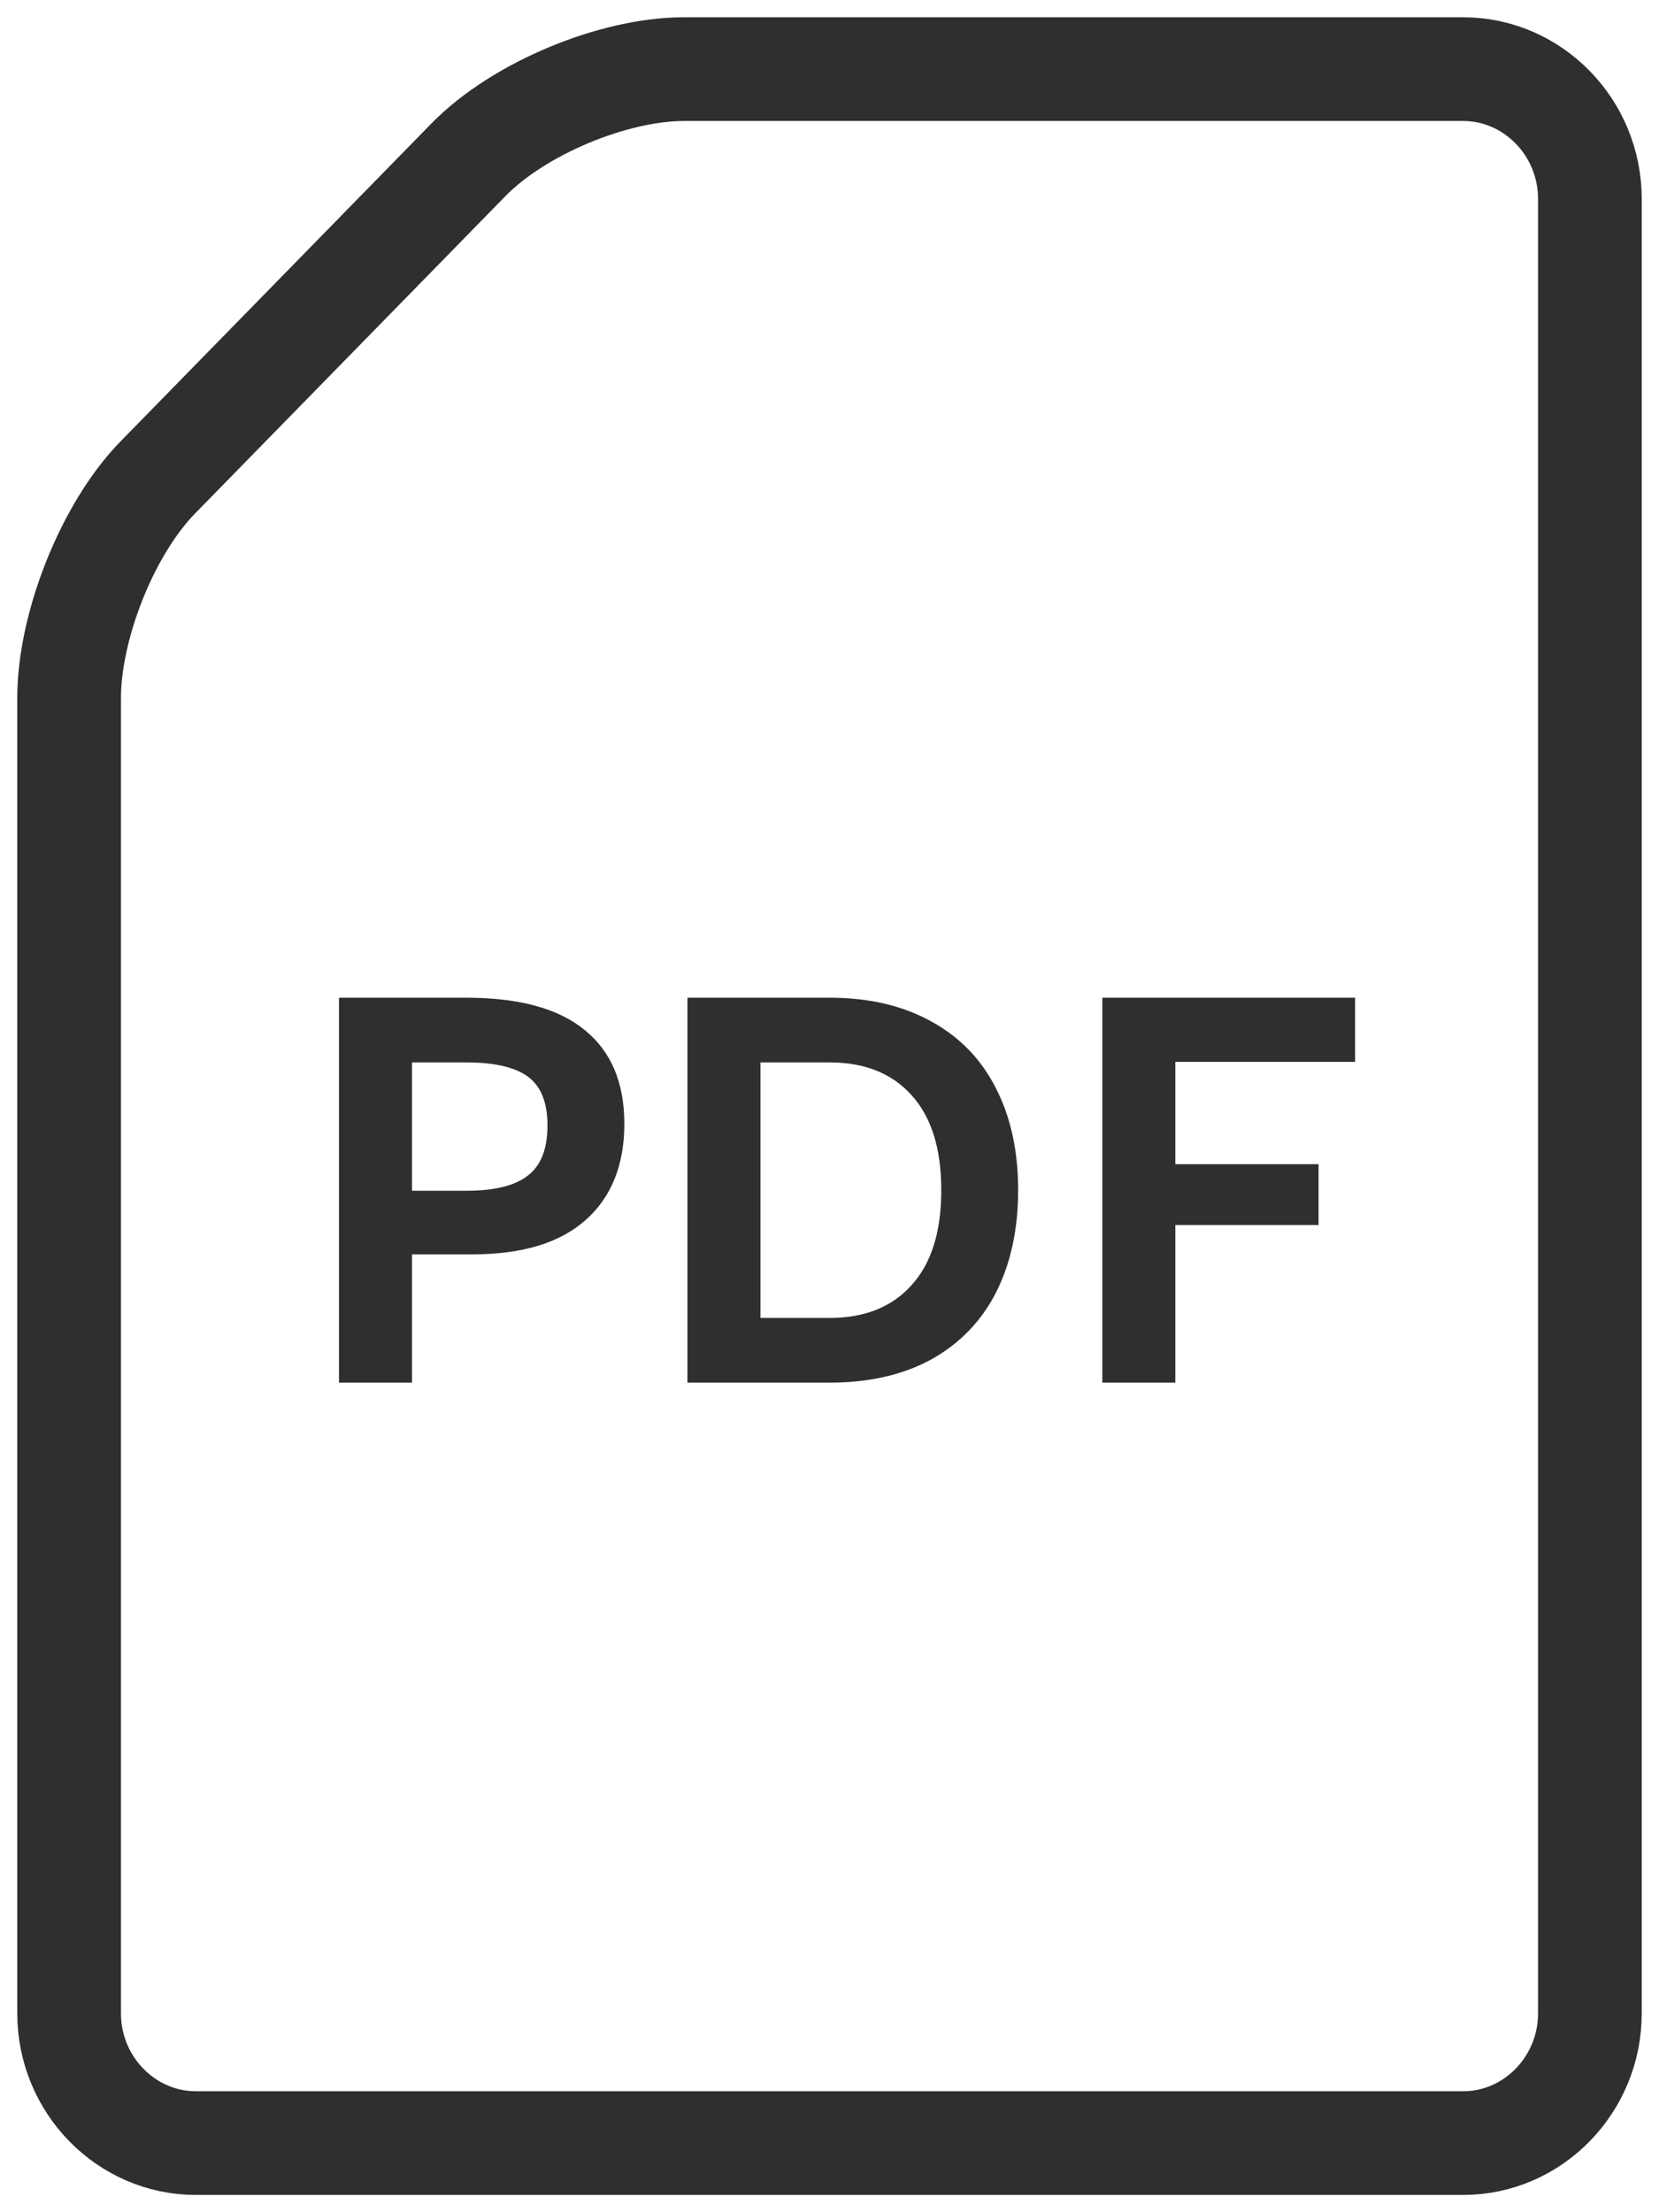 <?xml version="1.0" encoding="UTF-8"?> <svg xmlns="http://www.w3.org/2000/svg" width="24" height="32" viewBox="0 0 24 32" fill="none"><g clip-path="url(#clip0_253_7)"><path d="M9.892 1C8.883 1 7.508 1.563 6.775 2.313L2.283 6.906C1.55 7.656 1 9.062 1 10.094V29.125C1 30.156 1.825 31 2.833 31H21.167C22.175 31 23 30.156 23 29.125V2.875C23 1.844 22.175 1 21.167 1H9.892Z" stroke="#2F2F2F" stroke-width="1.5" stroke-miterlimit="10"></path><path d="M4.904 14.432H6.744C7.512 14.432 8.085 14.589 8.464 14.904C8.843 15.213 9.032 15.664 9.032 16.256C9.032 16.853 8.845 17.317 8.472 17.648C8.099 17.979 7.555 18.144 6.84 18.144H5.96V20H4.904V14.432ZM6.752 17.224C7.152 17.224 7.445 17.152 7.632 17.008C7.824 16.864 7.92 16.621 7.92 16.28C7.92 15.949 7.827 15.715 7.64 15.576C7.453 15.437 7.155 15.368 6.744 15.368H5.96V17.224H6.752ZM12.001 14.432C12.572 14.432 13.062 14.547 13.473 14.776C13.884 15 14.196 15.323 14.409 15.744C14.622 16.16 14.729 16.651 14.729 17.216C14.729 17.781 14.622 18.275 14.409 18.696C14.196 19.112 13.884 19.435 13.473 19.664C13.062 19.888 12.572 20 12.001 20H9.945V14.432H12.001ZM12.001 19.064C12.508 19.064 12.902 18.907 13.185 18.592C13.473 18.277 13.617 17.819 13.617 17.216C13.617 16.613 13.473 16.155 13.185 15.84C12.902 15.525 12.508 15.368 12.001 15.368H11.001V19.064H12.001ZM17.003 15.36V16.84H19.075V17.72H17.003V20H15.947V14.432H19.603V15.36H17.003Z" fill="#2F2F2F"></path></g><defs><clipPath id="clip0_253_7"><rect width="24" height="32" fill="white"></rect></clipPath></defs></svg> 